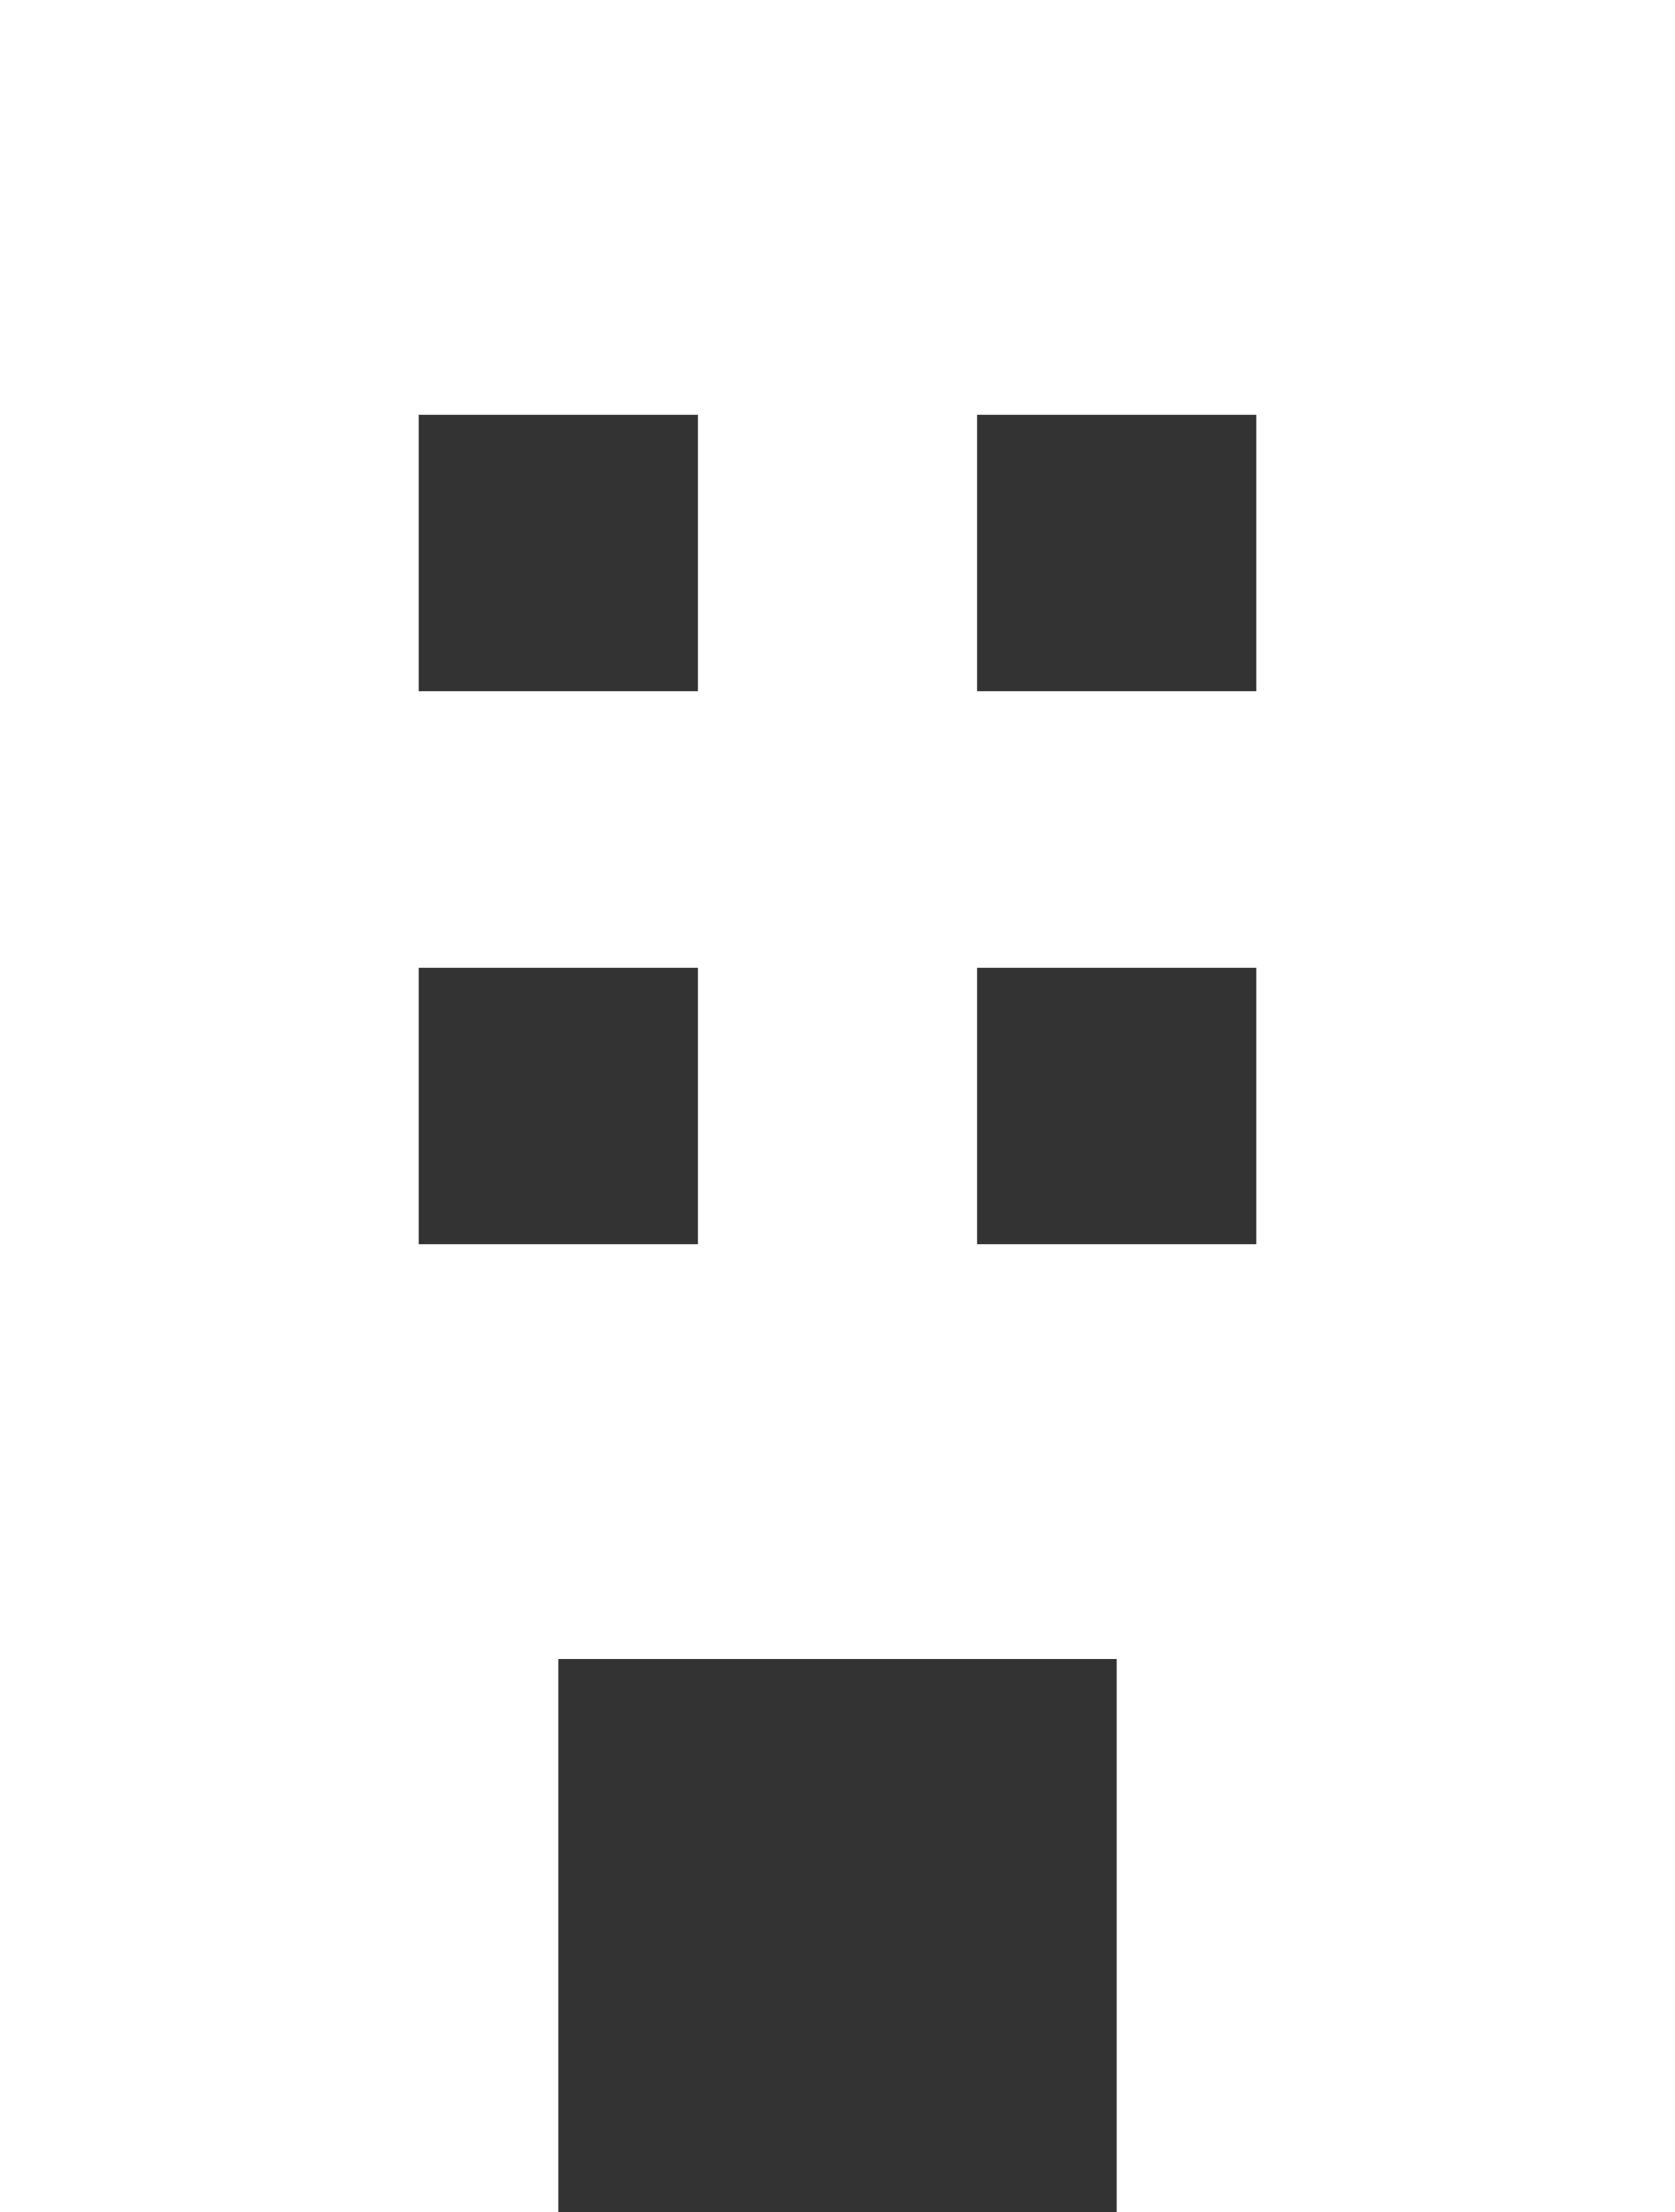 <?xml version="1.0" encoding="UTF-8"?> <svg xmlns="http://www.w3.org/2000/svg" width="25" height="33" viewBox="0 0 25 33" fill="none"><rect x="0" y="0" width="25" height="33" fill="#333333" stroke="none"/><path fill-rule="evenodd" clip-rule="evenodd" d="M25 0H0V33H8.333V24.75H16.667V33H25V0ZM6.25 6.188H10.417V10.312H6.25V6.188ZM10.417 14.438H6.25V18.562H10.417V14.438ZM14.583 6.188H18.75V10.312H14.583V6.188ZM18.75 14.438H14.583V18.562H18.75V14.438Z" fill="white"></path></svg> 